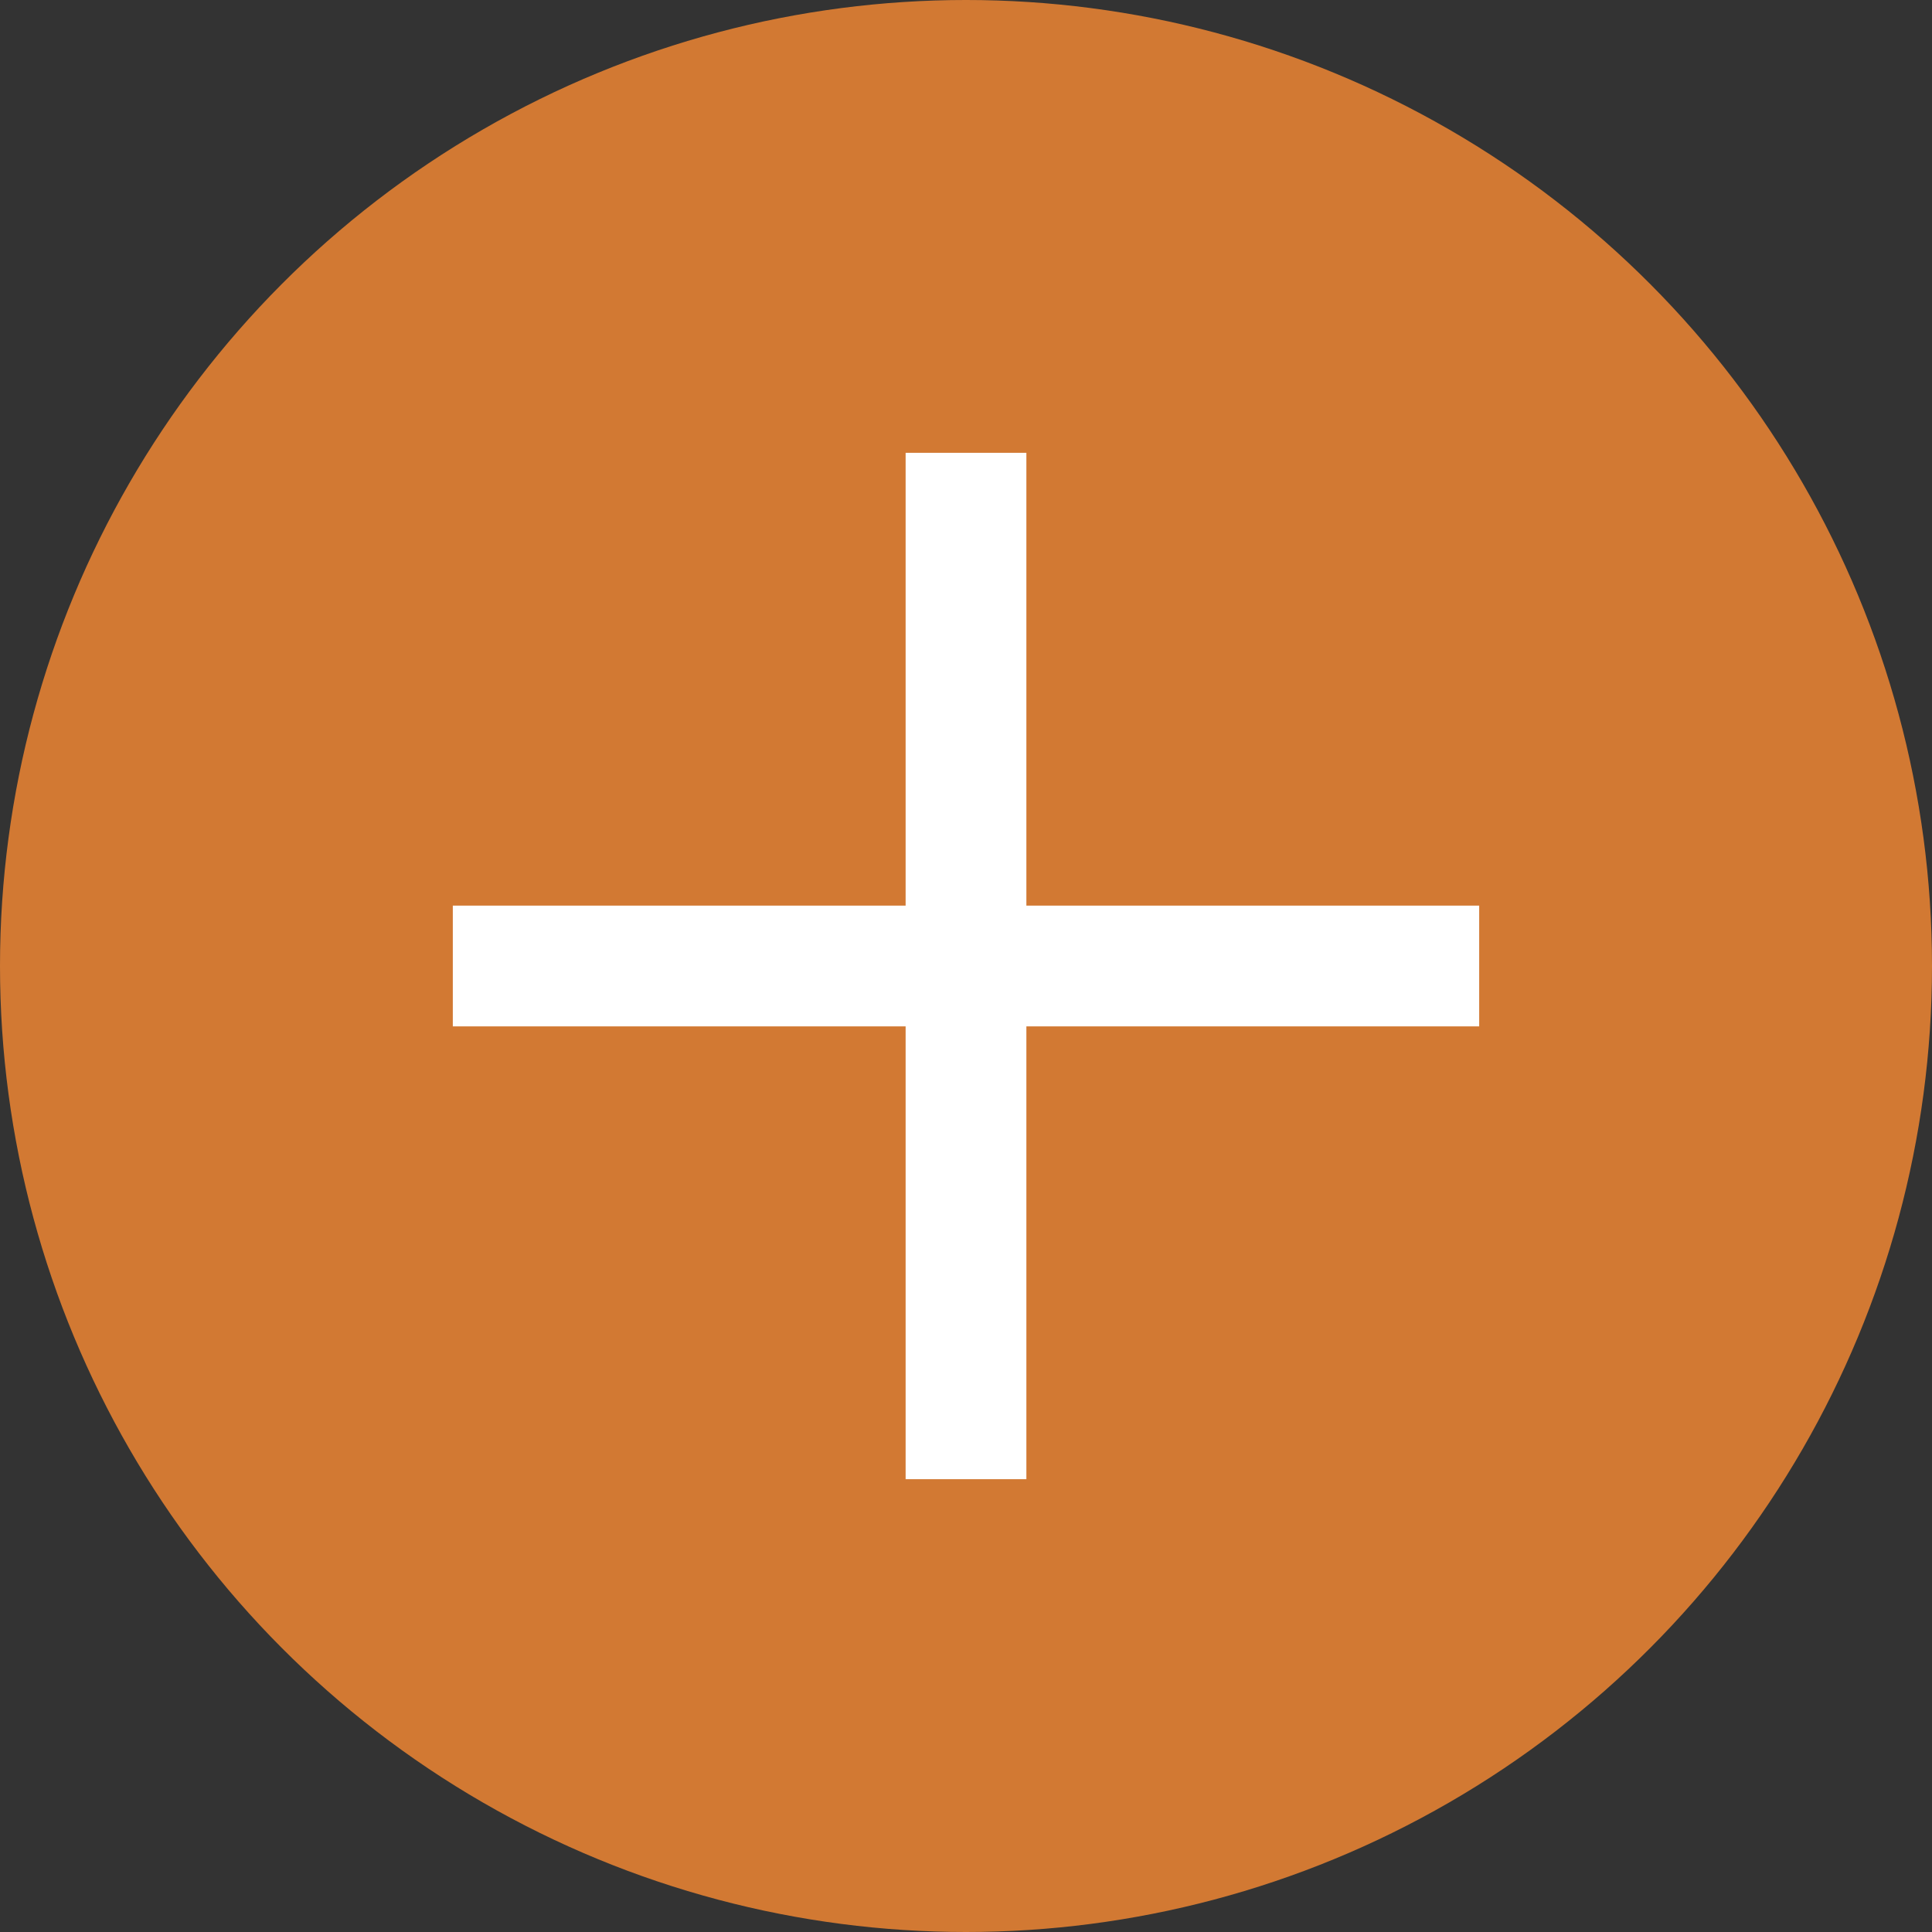 <?xml version="1.0" encoding="UTF-8"?> <svg xmlns="http://www.w3.org/2000/svg" xmlns:xlink="http://www.w3.org/1999/xlink" version="1.1" id="Layer_1" x="0px" y="0px" viewBox="0 0 512 512" style="enable-background:new 0 0 512 512;" xml:space="preserve"><rect x="0" y="0" width="512" height="512" fill="#333333" stroke="none"/><circle style="fill: rgb(210, 121, 51);" cx="256" cy="256" r="256" fill="#25B6D2"></circle><g><rect x="240" y="120" style="" width="32" height="272" fill="#FFFFFF"></rect><rect x="120" y="240" style="" width="272" height="32" fill="#FFFFFF"></rect></g></svg> 